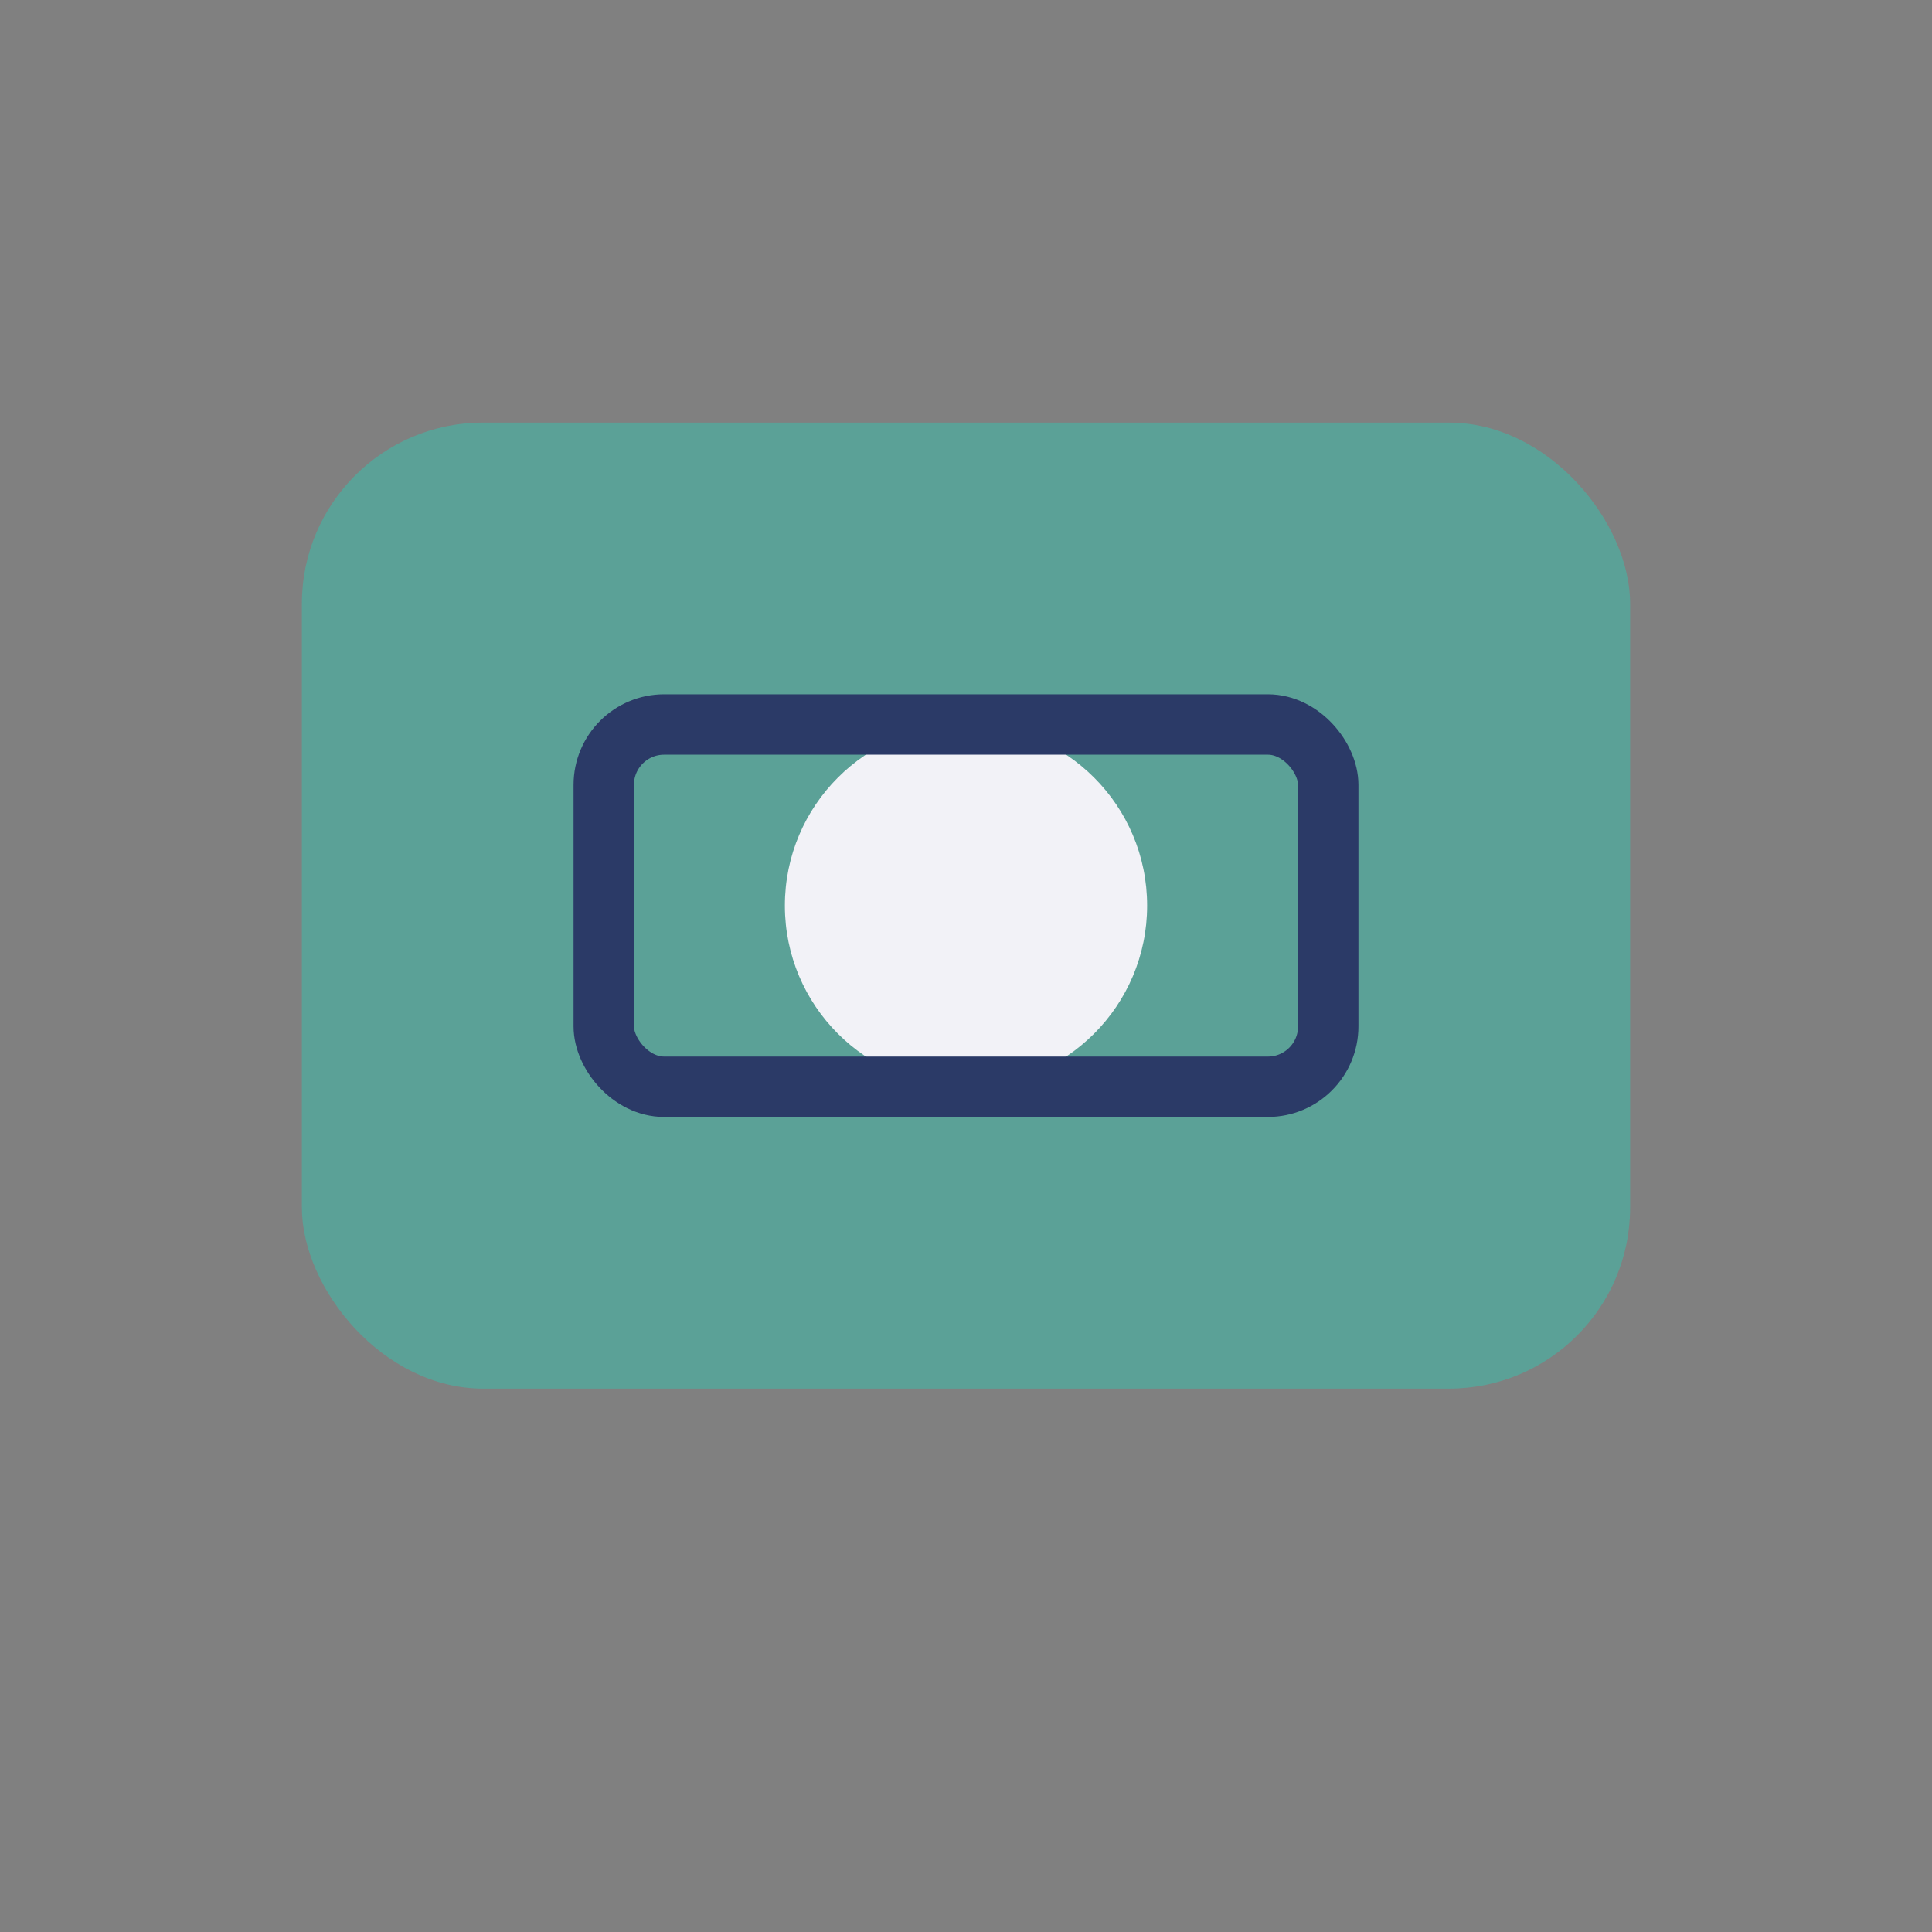 <?xml version="1.0" encoding="UTF-8"?>
<svg xmlns="http://www.w3.org/2000/svg" width="32" height="32" viewBox="0 0 32 32"><rect x="0" y="0" width="32" height="32" fill="#808080" stroke="none"/><rect x="5" y="7" width="22" height="16" rx="3" fill="#5BA197"/><circle cx="16" cy="15" r="3" fill="#F2F2F7"/><rect x="10" y="12" width="12" height="6" rx="1" fill="none" stroke="#2B3A67" stroke-width="1"/></svg>